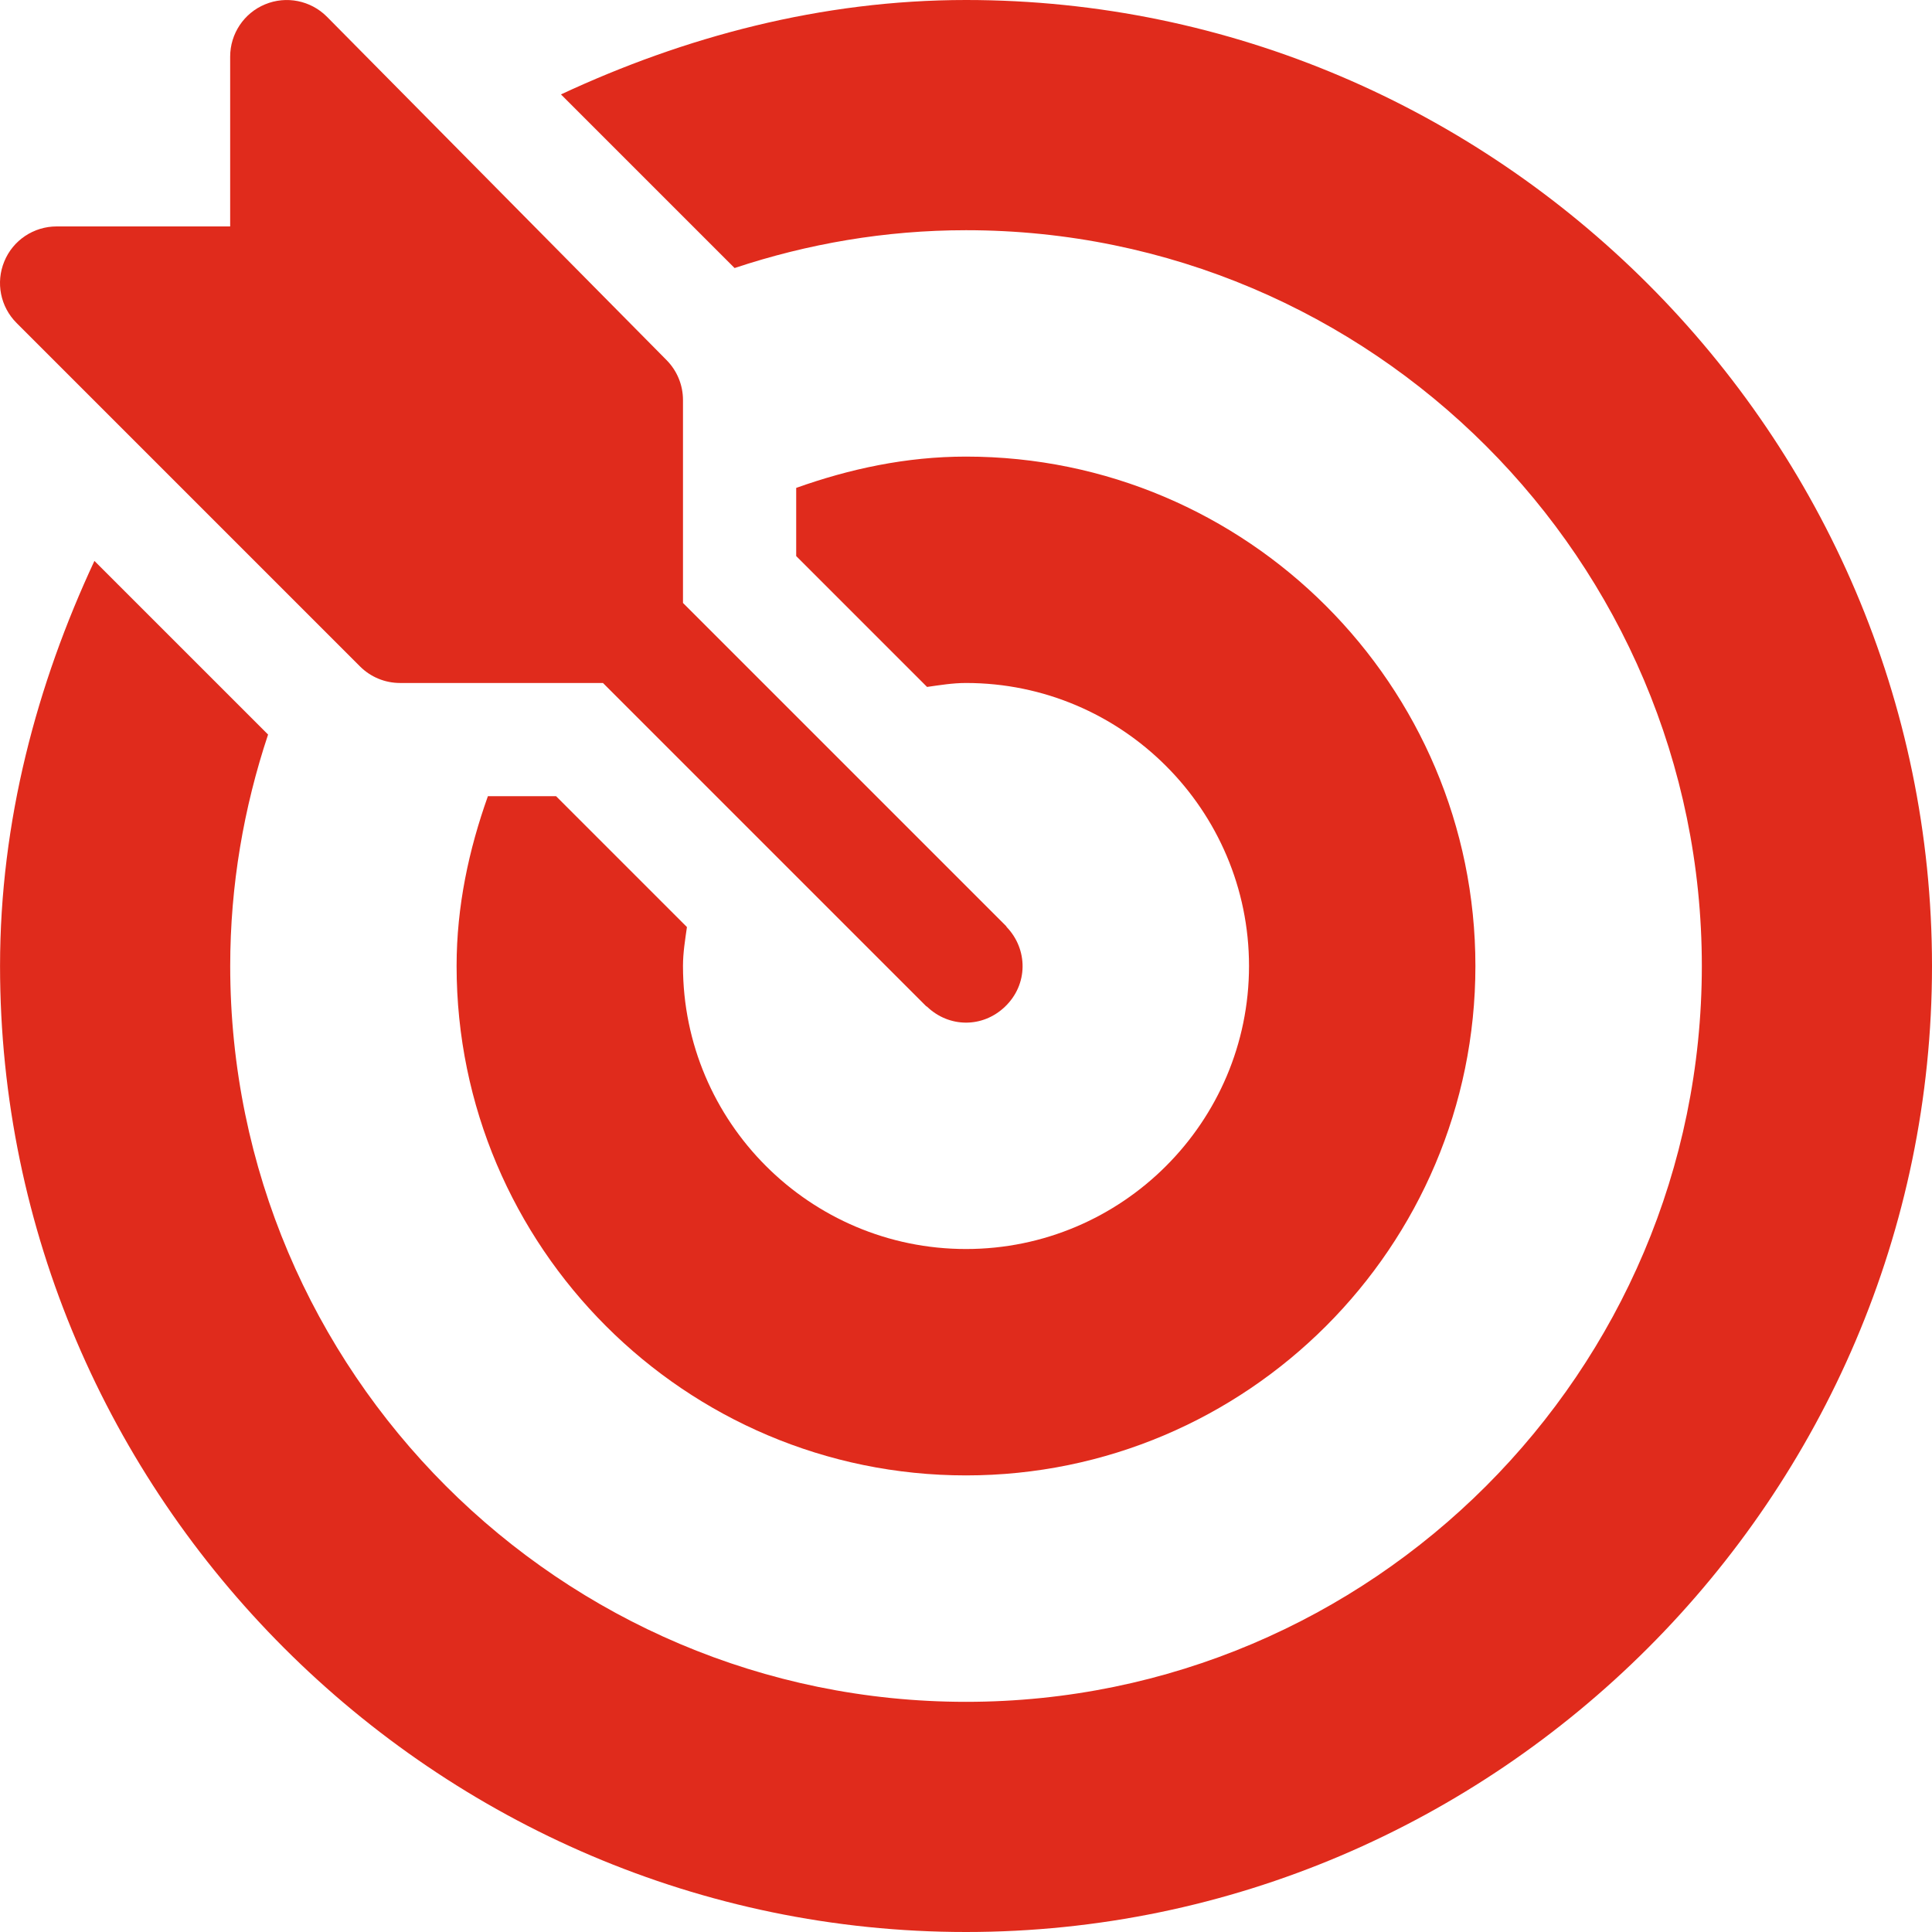 <?xml version="1.0" encoding="UTF-8"?> <svg xmlns="http://www.w3.org/2000/svg" width="45" height="45" viewBox="0 0 45 45" fill="none"> <g clip-path="url(#clip0_161_17)"> <path d="M23.449 21.594C23.442 21.586 23.44 21.576 23.432 21.568L15.908 14.044V9.317C15.908 8.966 15.769 8.632 15.522 8.384L7.612 0.387C7.236 0.011 6.668 -0.104 6.175 0.101C5.682 0.304 5.361 0.786 5.361 1.319V5.274H1.319C0.786 5.274 0.304 5.594 0.101 6.087C-0.104 6.58 0.009 7.147 0.387 7.524L8.385 15.522C8.632 15.769 8.966 15.908 9.317 15.908H14.044L21.568 23.432C21.576 23.44 21.586 23.442 21.594 23.449C22.107 23.939 22.887 23.946 23.407 23.449C23.954 22.927 23.942 22.11 23.449 21.594Z" fill="#E02B1C"></path> <path d="M22.5 0C19.127 0 15.938 0.859 13.066 2.199L17.11 6.243C18.807 5.679 20.616 5.362 22.5 5.362C31.95 5.362 39.639 13.05 39.639 22.5C39.639 31.95 31.95 39.639 22.5 39.639C13.05 39.639 5.362 31.95 5.362 22.5C5.362 20.616 5.679 18.807 6.244 17.109L2.199 13.065C0.859 15.937 0.001 19.127 0.001 22.5C0.001 34.858 10.142 45 22.5 45C34.859 45 45 34.858 45 22.5C45 10.142 34.859 0 22.5 0Z" fill="#E02B1C"></path> <path d="M22.5 10.635C21.107 10.635 19.788 10.921 18.545 11.364V12.952L21.593 16C21.892 15.958 22.189 15.908 22.5 15.908C26.135 15.908 29.092 18.866 29.092 22.5C29.092 26.135 26.135 29.092 22.5 29.092C18.866 29.092 15.908 26.135 15.908 22.5C15.908 22.189 15.958 21.892 16 21.593L12.952 18.545H11.364C10.921 19.788 10.635 21.107 10.635 22.5C10.635 29.043 15.957 34.365 22.5 34.365C29.043 34.365 34.365 29.043 34.365 22.5C34.365 15.957 29.043 10.635 22.5 10.635Z" fill="#E02B1C"></path> </g> <defs> <clipPath id="clip0_161_17"> <rect width="45" height="45" fill="white"></rect> </clipPath> </defs> </svg> 
